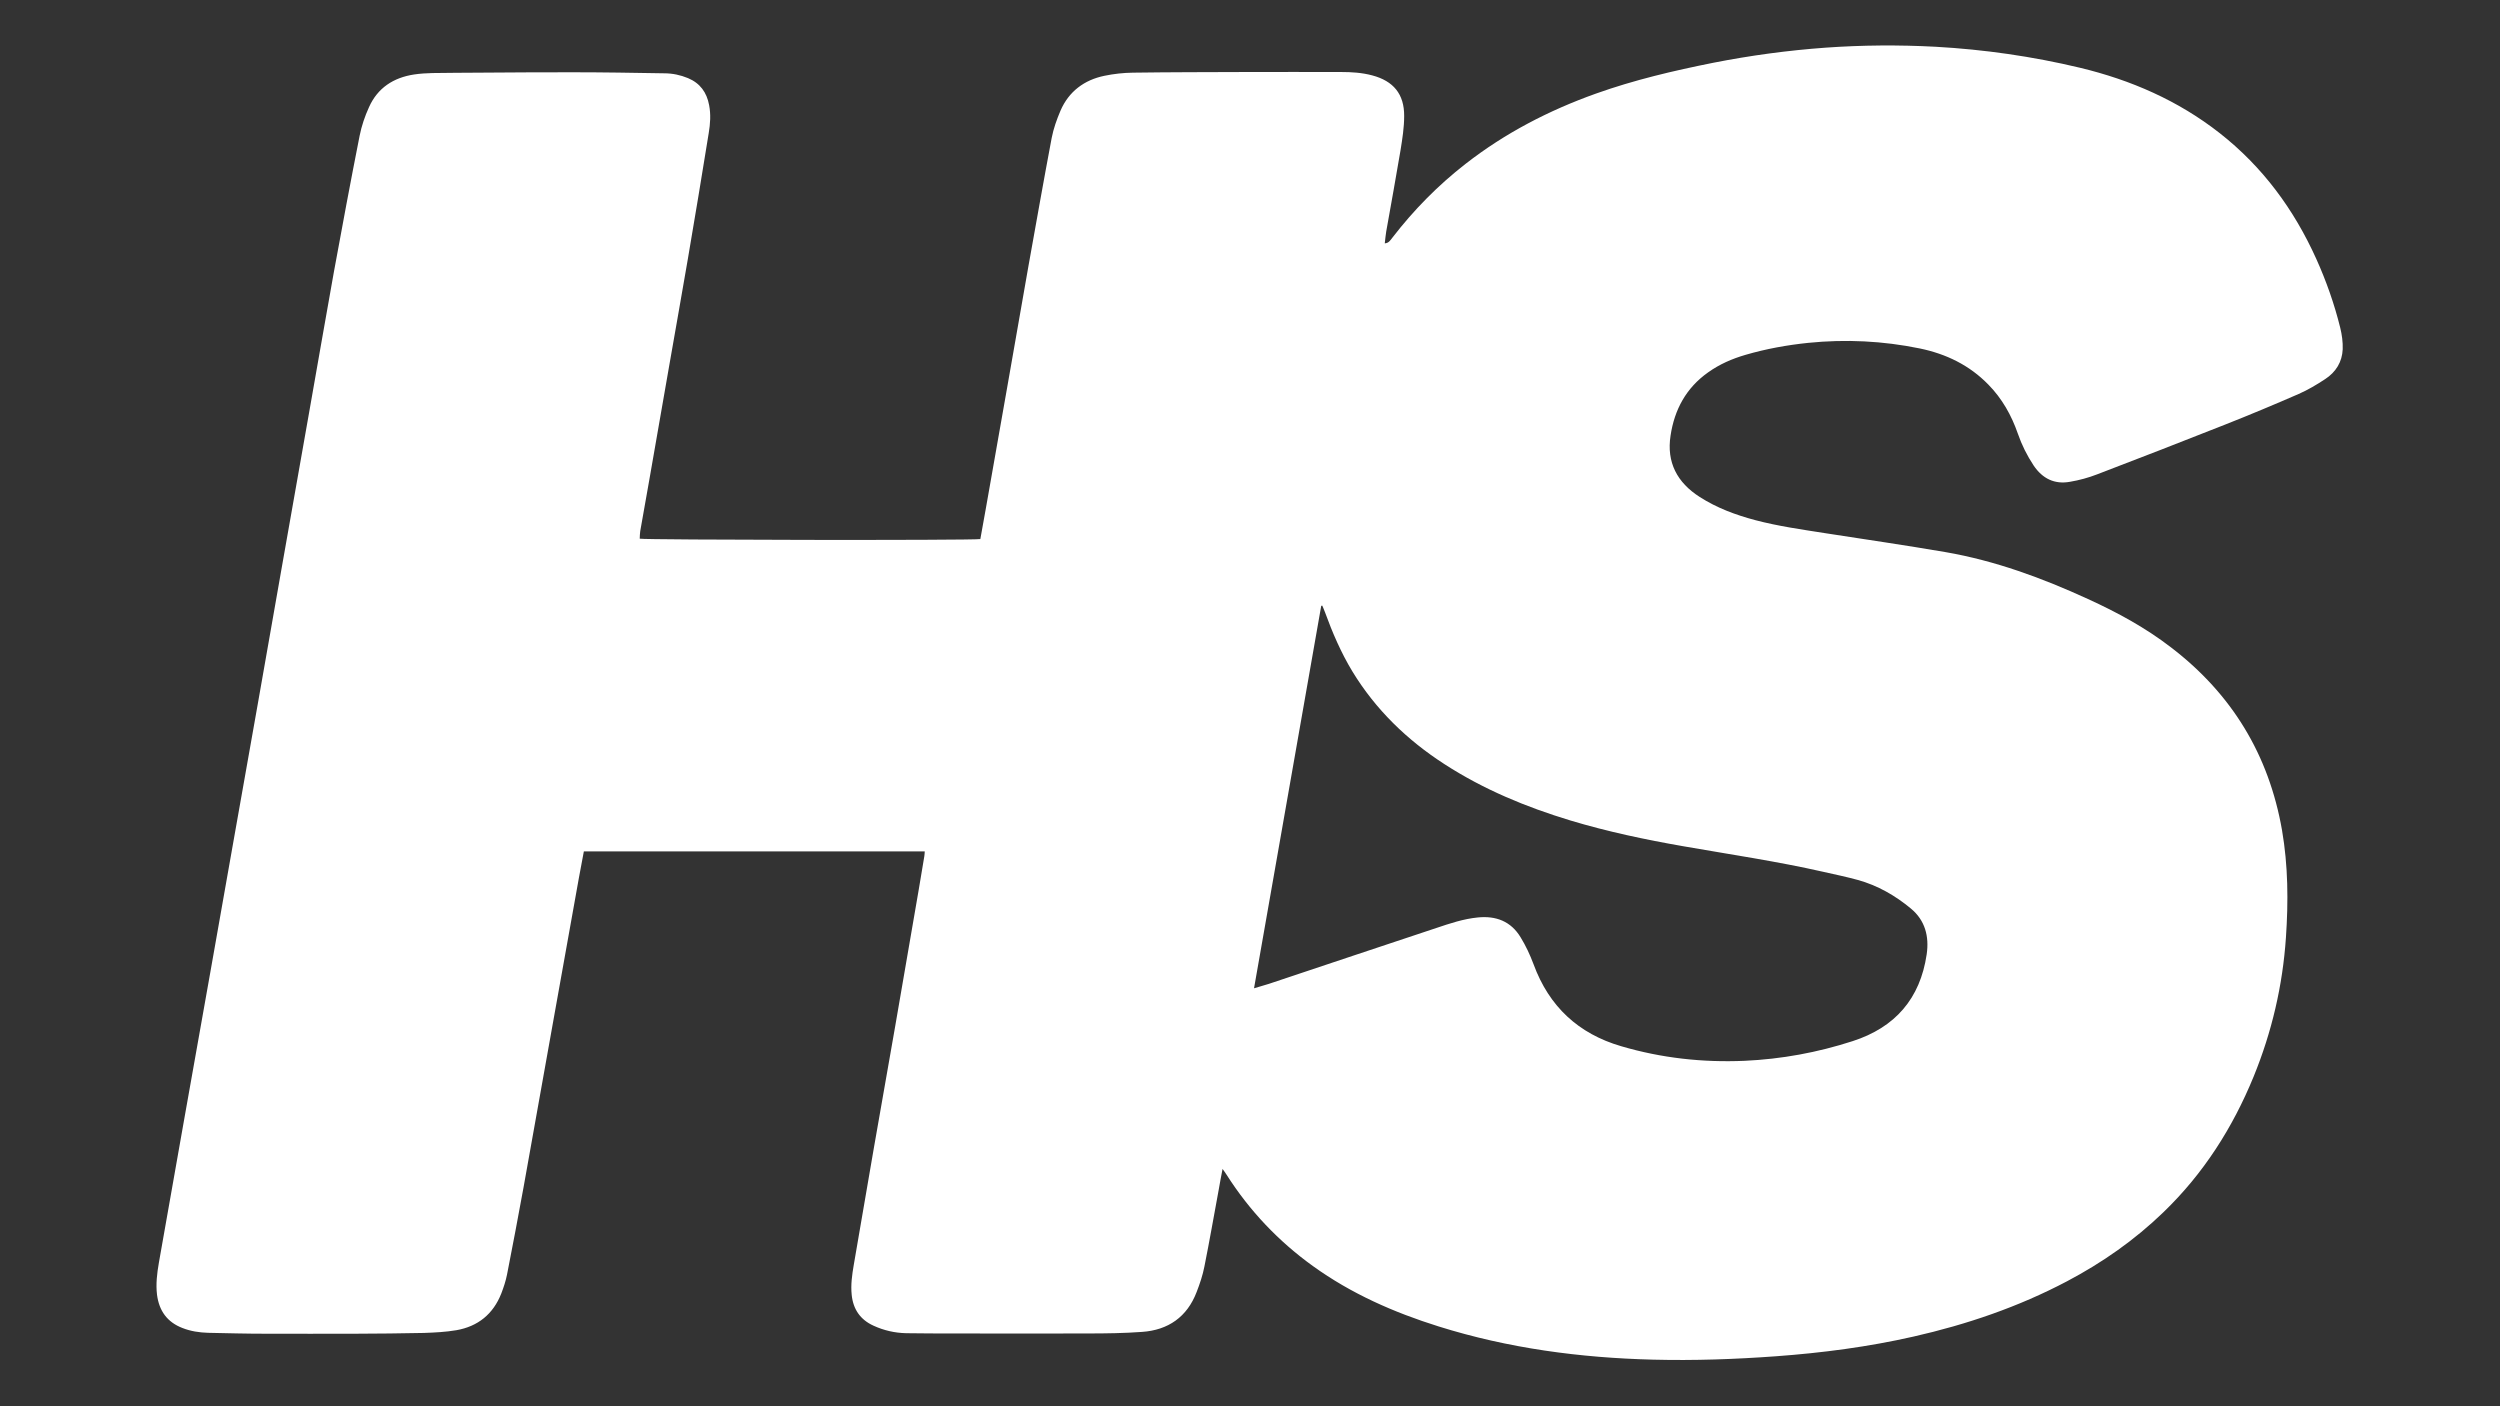 <svg xmlns="http://www.w3.org/2000/svg" id="Camada_1" data-name="Camada 1" viewBox="0 0 1920 1080"><rect x="0" y="0" width="1920" height="1080" fill="#333333" stroke="none"/><defs><style> .cls-1 { fill: #fff; stroke-width: 0px; } </style></defs><path class="cls-1" d="M939,897.4c-1.2,6.2-2.2,11.4-3.1,16.7-3.6,19.5-7,39-10.9,58.5-1.3,6.7-3.5,13.3-6,19.7-7.3,19.1-21.8,29.2-41.9,30.6-13.7,1-27.5,1.2-41.3,1.2-34.1.2-68.2,0-102.4,0-12.5,0-24.9,0-37.4-.2-8.8-.2-17.2-2.1-25.2-5.8-10.1-4.6-15.6-12.6-16.7-23.7-.8-7.8.3-15.4,1.6-23,5.1-29.9,10.2-59.8,15.4-89.6,5.4-31,10.9-62,16.3-93,6.1-35.2,12.2-70.4,18.2-105.6,1.5-8.6,2.9-17.1,4.3-25.7.2-1.1.2-2.2.3-3.6h-261.8c-1.3,6.8-2.5,13.6-3.8,20.3-6.5,36.3-13,72.6-19.5,108.9-7.7,42.9-15.3,85.8-23,128.7-4.1,22.4-8.3,44.8-12.7,67.1-1,5-2.6,9.8-4.4,14.5-6.2,15.8-17.9,25.3-34.5,28.2-8.2,1.4-16.6,1.8-24.9,2.1-17.5.4-35.1.5-52.6.6-23.1,0-46.2.1-69.4,0-14.6,0-29.2-.4-43.8-.7-6.7-.2-13.4-1.2-19.7-3.7-11.7-4.5-17.9-13.2-19.5-25.5-1-8.2,0-16.4,1.4-24.5,6.5-36.6,12.9-73.3,19.4-109.9,6.7-37.9,13.5-75.8,20.2-113.7,5.7-32.3,11.4-64.5,17.1-96.8,6.4-36.1,12.8-72.3,19.2-108.4,6.1-34.5,12.1-69.1,18.2-103.6,7.1-40,14.2-80,21.2-120.1,6.4-36.1,12.6-72.3,19.1-108.4,6.4-35,12.9-69.9,19.8-104.8,1.5-7.5,4-14.9,7.2-21.9,6.6-14.8,18.8-22.7,34.6-25.1,4.7-.7,9.5-1,14.2-1.1,12-.2,23.9-.2,35.9-.3,23.8-.1,47.6-.4,71.3-.3,23.6,0,47.2.4,70.8.8,6.3,0,12.4,1.3,18.2,3.7,9.3,3.9,14.4,11,16.2,20.7,1.4,7.2.9,14.4-.3,21.5-5.2,32.2-10.5,64.4-16,96.5-4.6,27.1-9.5,54.2-14.2,81.3-5.1,29.1-10.1,58.1-15.2,87.2-2.4,13.6-4.8,27.1-7.2,40.7-.3,1.9-.3,3.9-.4,5.8,3.6,1,254.7,1.4,261.6.3,1.4-7.9,2.9-15.9,4.3-23.9,5.4-30.8,10.8-61.7,16.3-92.5,5.4-31,10.8-62,16.3-93,5.9-32.9,11.7-65.8,17.9-98.7,1.4-7.2,3.9-14.2,6.8-21,6.4-14.7,18.2-23.5,33.7-26.7,7.2-1.5,14.6-2.3,21.9-2.4,28.9-.4,57.7-.4,86.6-.5,24.4,0,48.9-.1,73.3,0,8,0,16.1.5,23.9,2.6,16.2,4.3,24.6,14.3,24.5,31.2,0,8.8-1.4,17.6-2.8,26.3-3.5,20.9-7.3,41.6-11,62.5-.5,2.9-.7,5.8-1.1,9,3.1-.2,4.3-2.4,5.8-4.3,16.4-21.3,35.1-40.3,56.3-56.8,30.3-23.6,63.9-41,100-53.9,29.4-10.5,59.7-17.6,90.2-23.7,28.5-5.6,57.2-9.5,86.2-11.6,28.2-2,56.3-2.2,84.5-.7,37.4,2.1,74.4,7.4,110.8,16.1,39.2,9.4,75.5,25.2,107.4,50.2,33,25.9,57,58.5,74.2,96.6,7.7,17.1,13.9,34.7,18.4,52.9,1.3,5.3,2.1,11,1.9,16.5-.4,9.8-5.3,17.6-13.4,22.9-6.5,4.3-13.4,8.4-20.5,11.5-18.8,8.2-37.7,16.1-56.7,23.6-32.6,12.9-65.3,25.6-98,38.1-6.7,2.6-13.7,4.5-20.8,5.7-11.9,2.2-21.2-2.5-27.9-12.4-5.1-7.7-9.2-15.9-12.2-24.6-4.9-14.1-12.1-26.9-22.6-37.6-14.6-15-32.5-23.6-52.7-27.8-28.3-5.8-56.8-7.2-85.6-4.3-16.4,1.7-32.4,4.6-48.2,9.2-10.3,3-20,7.2-28.8,13.5-16.8,11.9-25.8,28.5-28.8,48.5-3.2,20.6,5.1,36.1,22.3,47.1,13.2,8.5,27.8,13.9,42.9,17.9,17.5,4.6,35.3,7.1,53.1,9.9,30.9,4.8,61.9,9.3,92.8,14.6,38.2,6.6,74.3,19.9,109.4,36,22.6,10.3,44.3,22.1,64,37.3,46.6,35.7,75,82.4,85.1,140.3,4.7,27.3,4.9,54.8,3,82.4-2.5,36.9-10.8,72.5-24.8,106.8-16.1,39.3-38.5,74.5-69.2,104.1-22.1,21.4-47,38.8-74.1,53.1-37.3,19.7-77,33.2-118,42.5-34.8,7.9-70,12.5-105.5,15.1-31.4,2.3-62.9,3.4-94.4,2.6-56-1.4-111.1-8.7-164.7-25.5-34.5-10.8-67.2-25.2-96.6-46.4-26.5-19.1-48.6-42.4-66.2-70-.9-1.5-2-2.9-3.6-5.2ZM963.1,759c4.5-1.4,8-2.3,11.4-3.4,42.9-14.3,85.7-28.7,128.6-42.9,10.4-3.5,20.8-7,31.9-8.1,14-1.4,25.4,3,32.8,15.2,4,6.5,7.3,13.6,10,20.8,11.9,32.4,34.4,53.3,67.3,62.9,30.9,9.1,62.5,12.6,94.8,11.2,28.4-1.3,56-6.4,82.9-15.1,32.6-10.5,51.9-32.6,56.9-66.7,2-13.7-1.2-26.1-12.1-35.1-12-10-25.6-17.8-40.8-22-8.7-2.4-17.5-4.2-26.3-6.2-35.7-8.1-71.8-13.4-107.8-19.7-29.2-5.1-58.2-11.2-86.7-19.8-34-10.3-66.6-23.8-96.6-43.2-28.8-18.6-52.9-41.9-70.8-71.3-8.7-14.4-15.3-29.7-21-45.4-.6-1.7-1.4-3.4-2.1-5.1-.3,0-.5.2-.8.2-17.1,97.6-34.3,195.1-51.6,293.7Z"></path></svg>